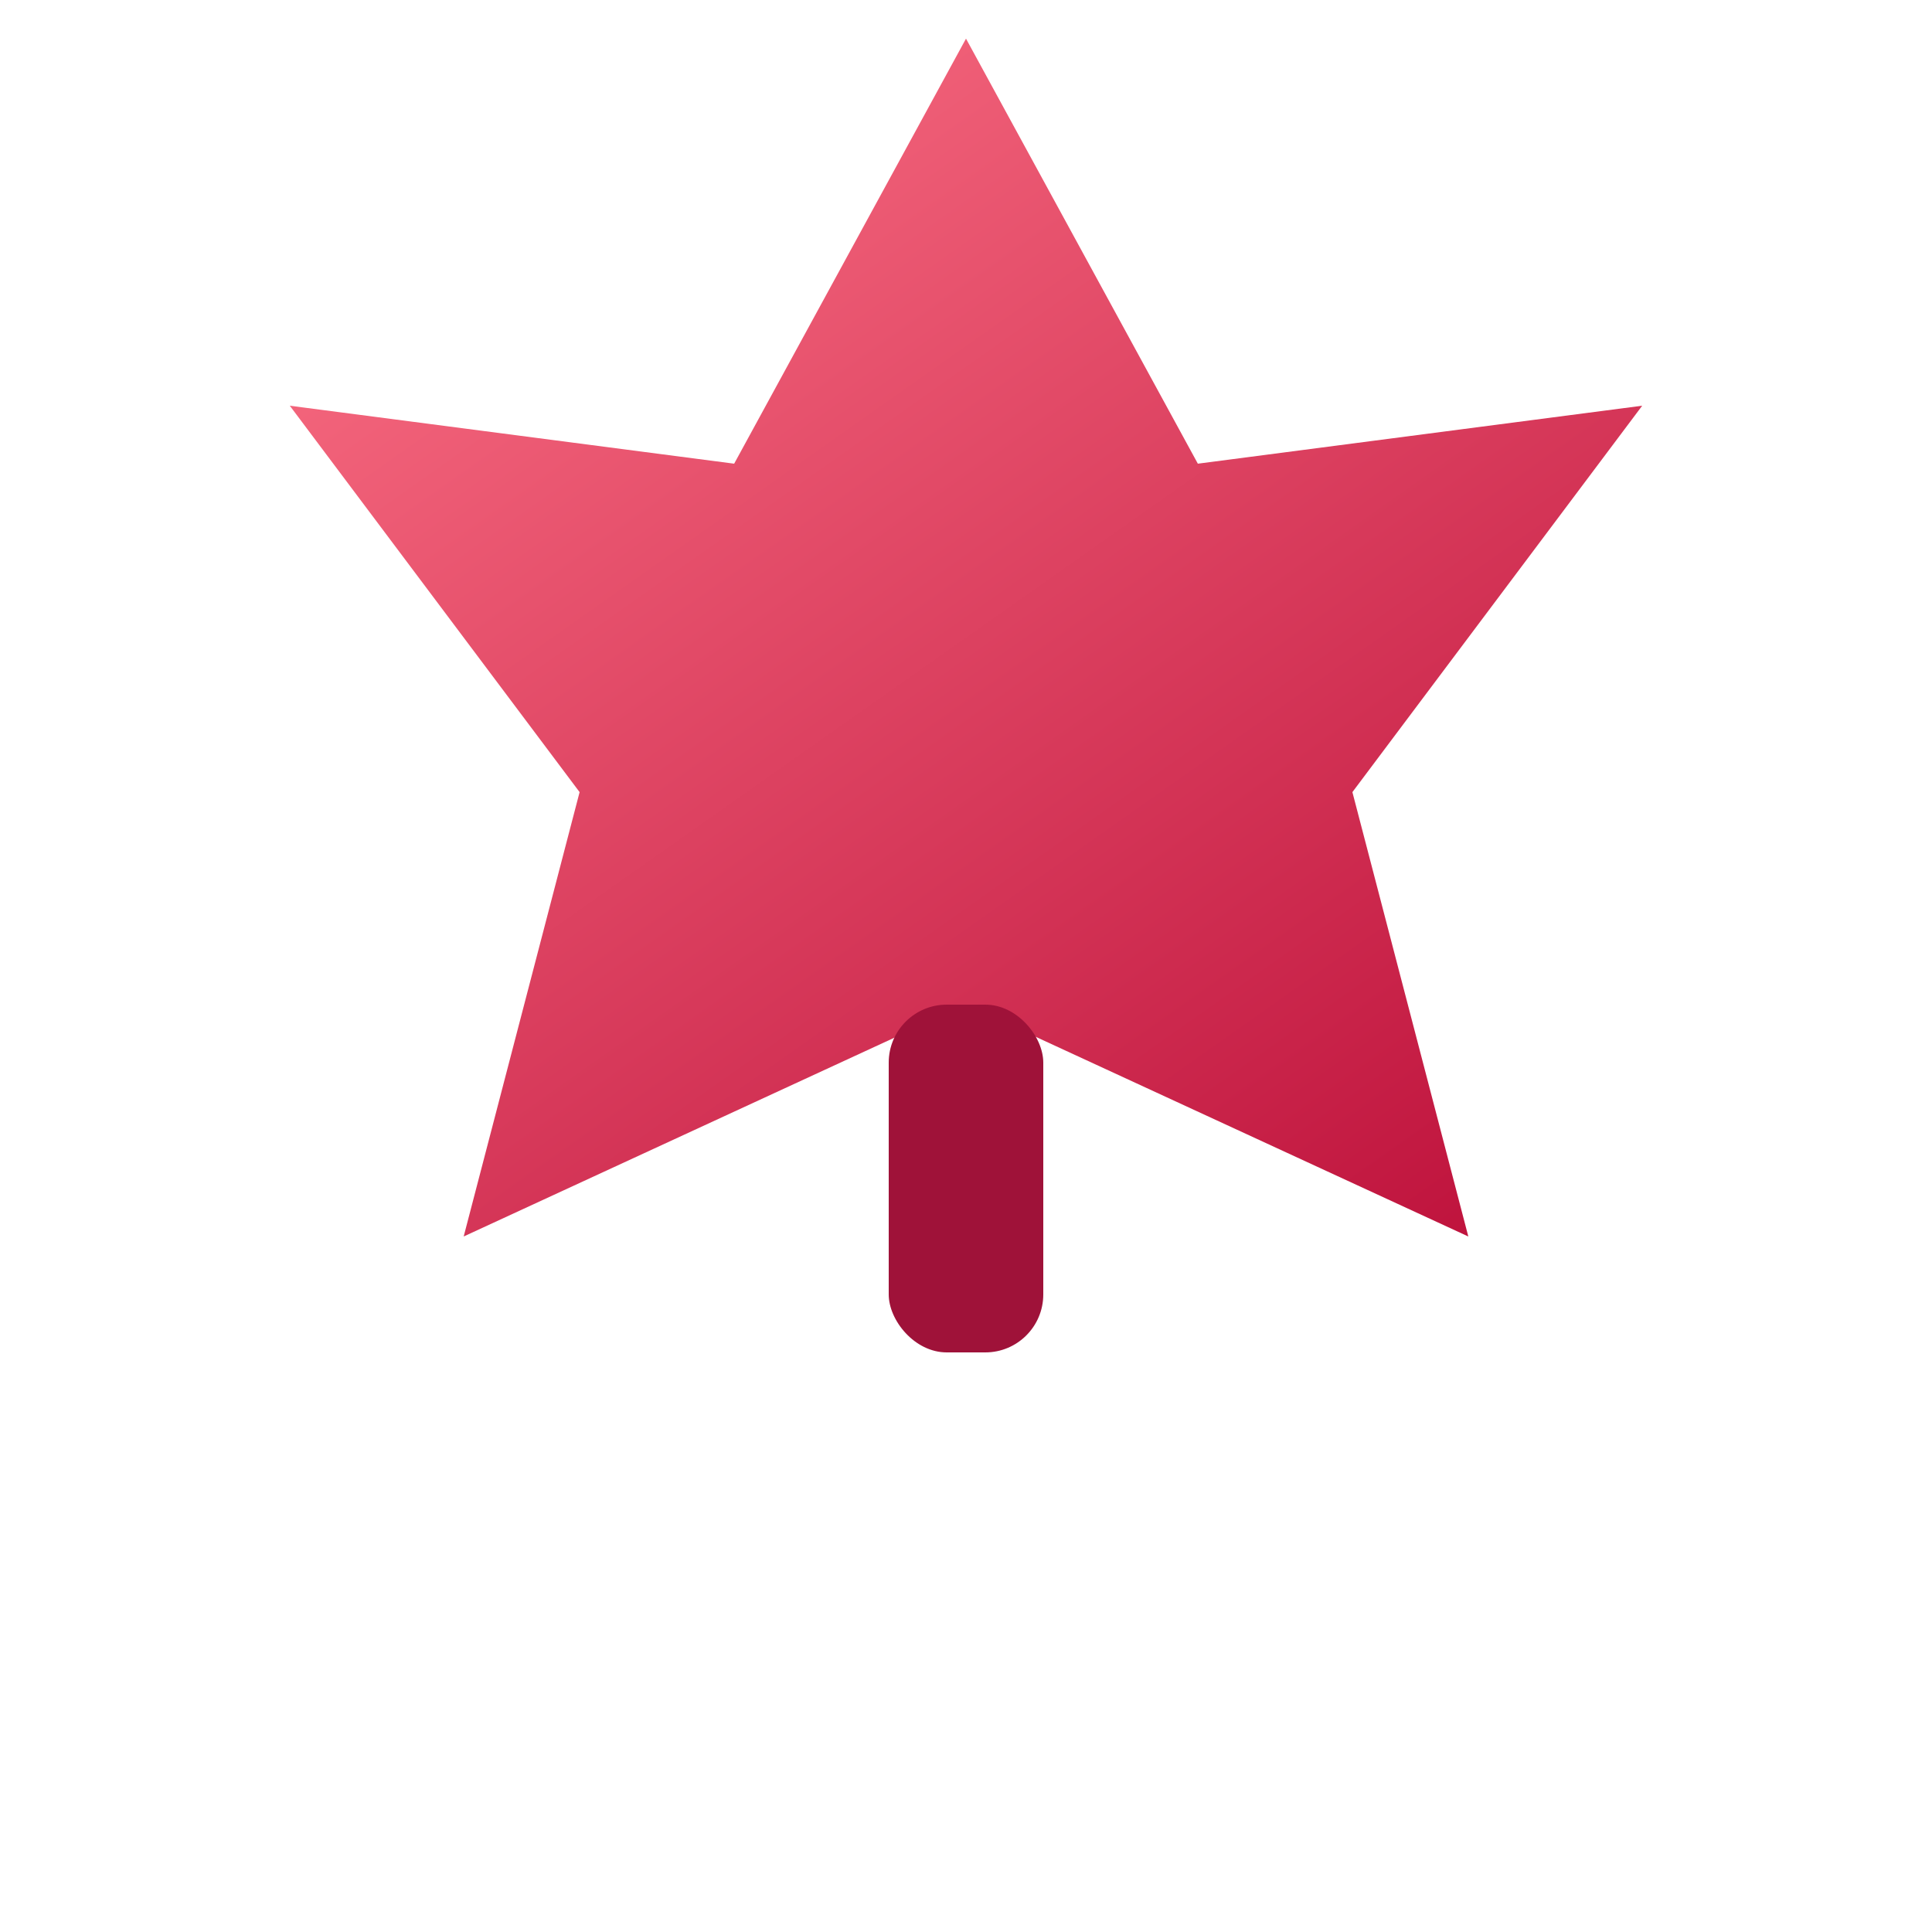 <svg xmlns="http://www.w3.org/2000/svg" viewBox="0 0 100 100">
  <defs>
    <linearGradient id="leaf" x1="10%" y1="0%" x2="90%" y2="100%">
      <stop offset="0%" stop-color="#fb7185" />
      <stop offset="100%" stop-color="#be123c" />
    </linearGradient>
  </defs>
  <polygon
    fill="url(#leaf)"
    points="50 2 62 24 85 21 70 41 76 64 50 52 24 64 30 41 15 21 38 24"
  />
  <rect x="46" y="52" width="8" height="18" rx="3" fill="#9f1239" />
</svg>
